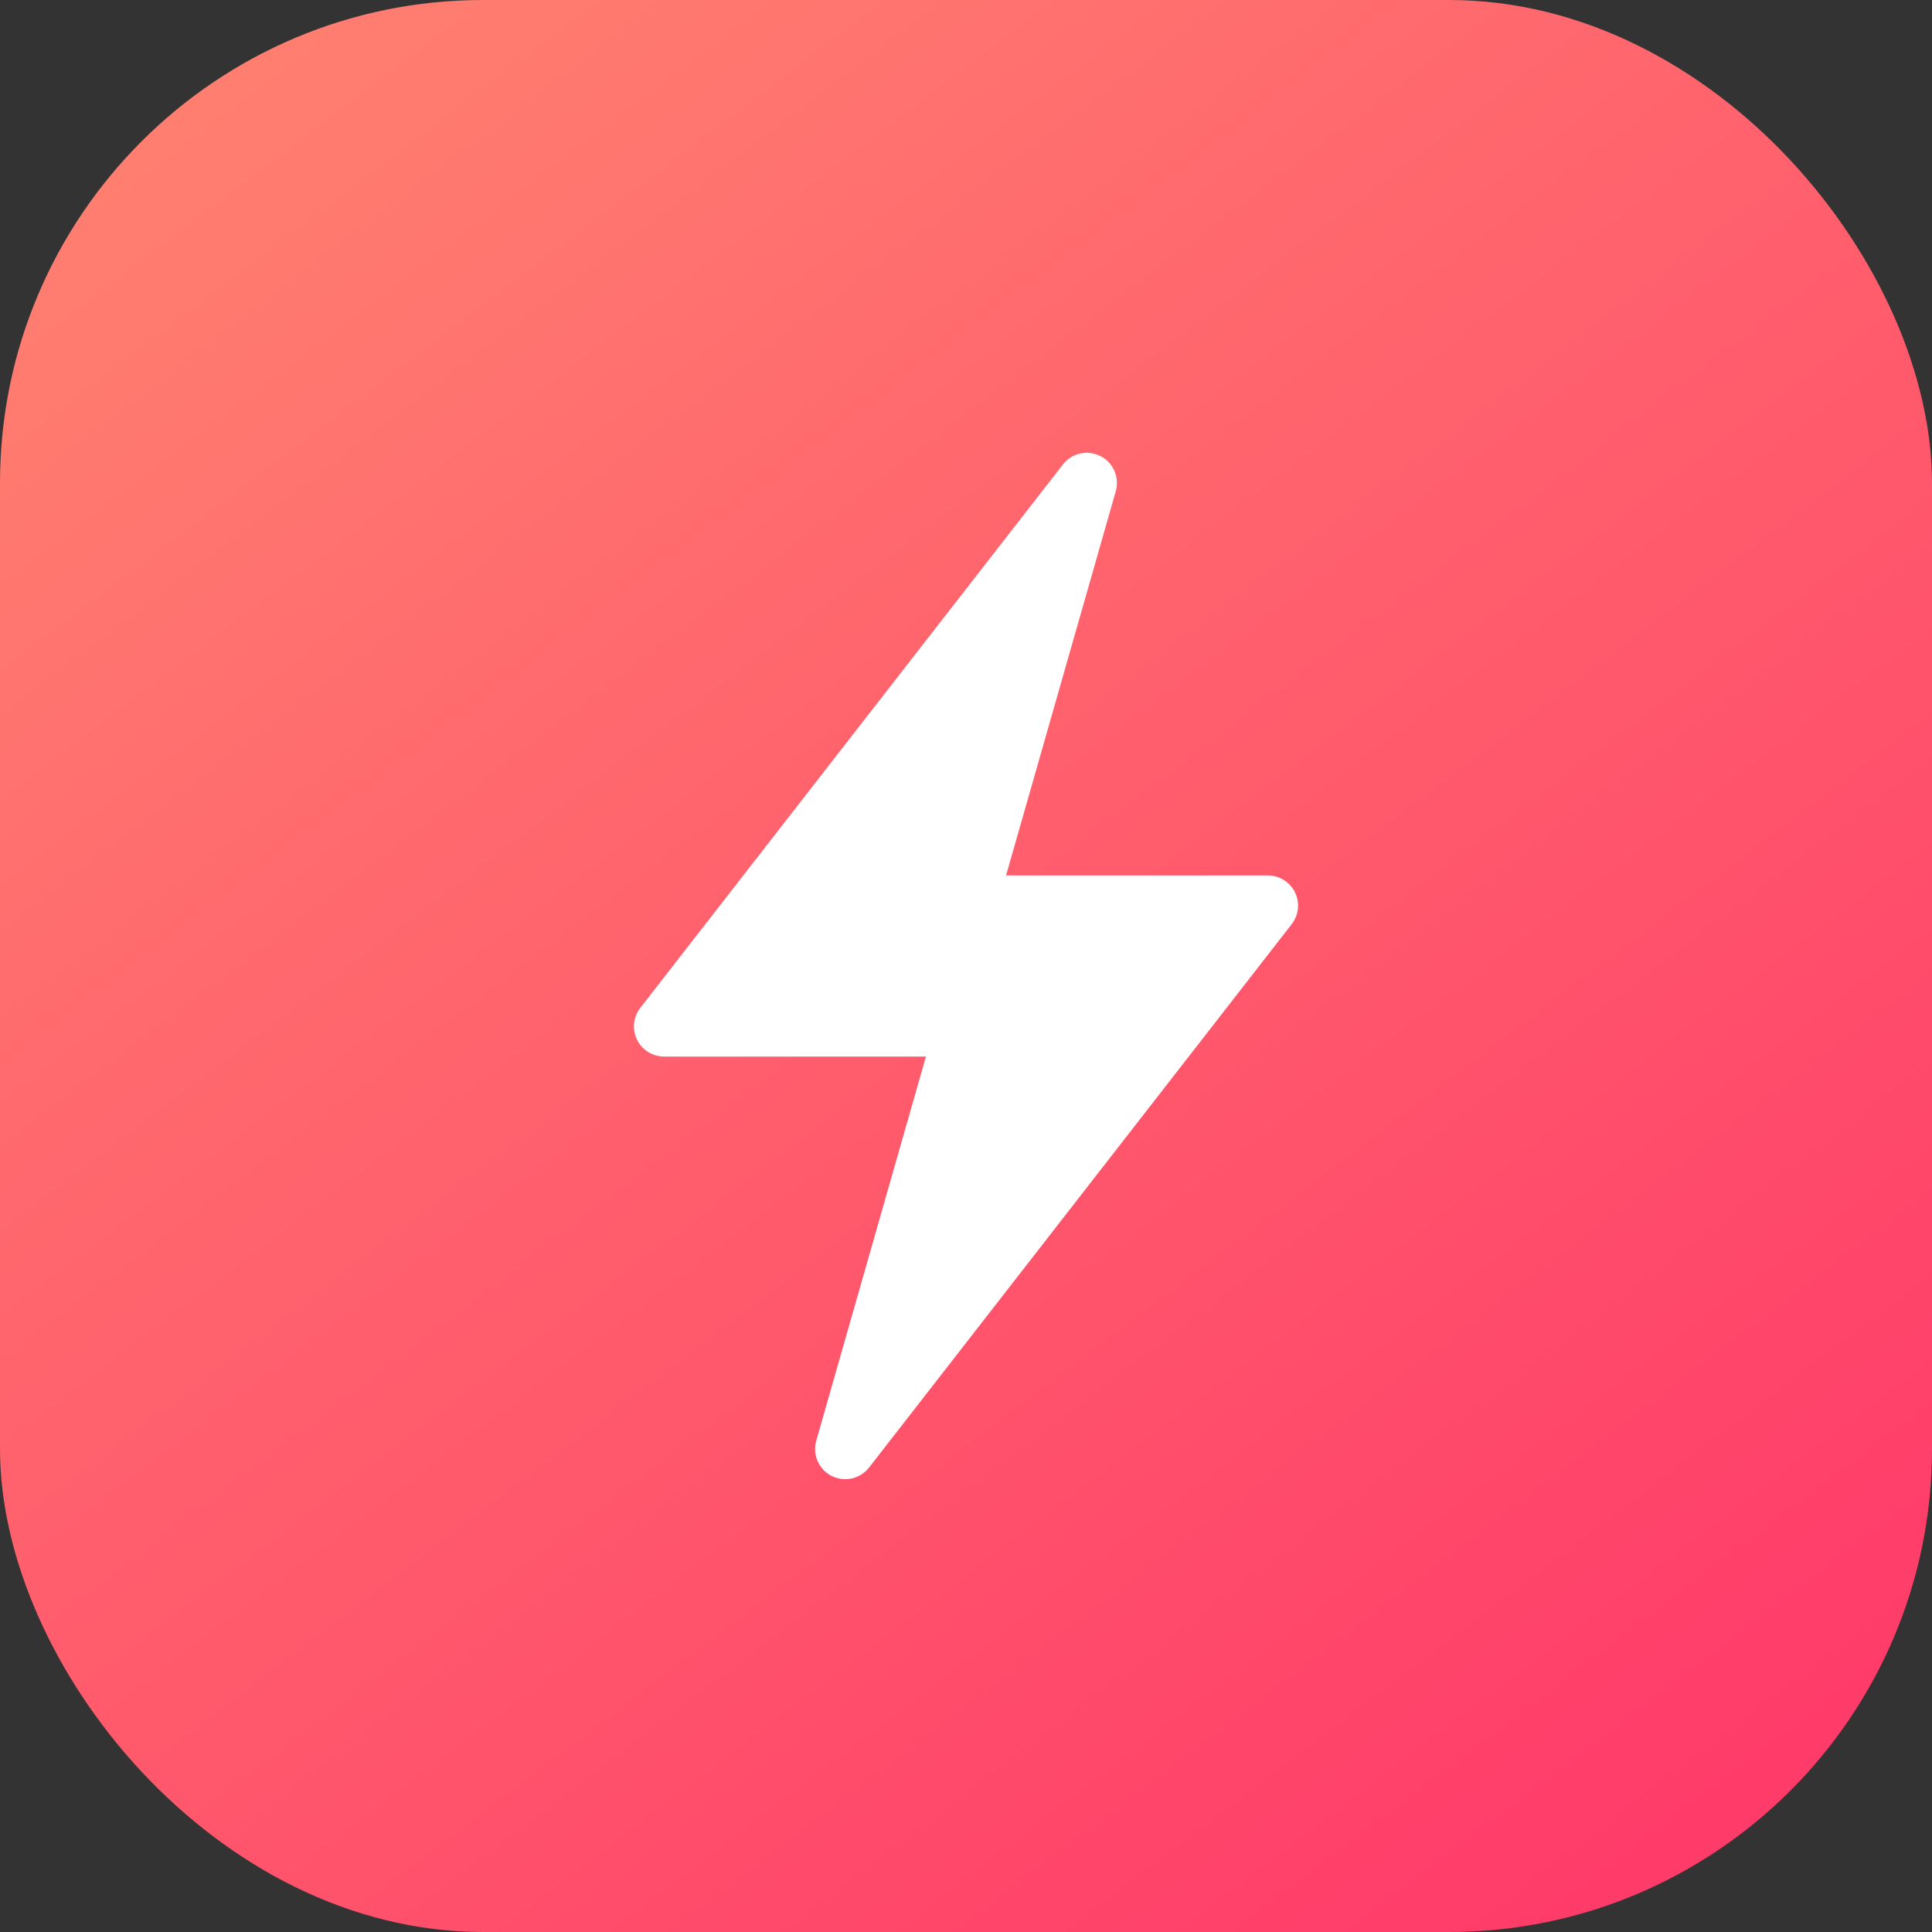 <svg width="64" height="64" viewBox="0 0 64 64" fill="none" xmlns="http://www.w3.org/2000/svg">
<rect x="0" y="0" width="64" height="64" fill="#333333" stroke="none"/>
<rect width="64" height="64" rx="16" fill="url(#paint0_linear_1441_30576)"/>
<path d="M28.789 48.614L42.789 30.614C43.023 30.312 43.067 29.904 42.899 29.56C42.731 29.218 42.383 29 41.999 29H33.327L36.961 16.274C37.093 15.814 36.879 15.324 36.453 15.108C36.025 14.892 35.505 15.006 35.211 15.386L21.211 33.386C20.977 33.688 20.933 34.096 21.101 34.44C21.269 34.782 21.617 35 21.999 35H30.673L27.039 47.726C26.907 48.186 27.121 48.674 27.547 48.892C27.691 48.964 27.845 49 27.999 49C28.301 49 28.593 48.864 28.789 48.614Z" fill="white"/>
<defs>
<linearGradient id="paint0_linear_1441_30576" x1="7.77072e-07" y1="-8.5" x2="55" y2="64" gradientUnits="userSpaceOnUse">
<stop stop-color="#FF8A71"/>
<stop offset="1" stop-color="#FF3A69"/>
</linearGradient>
</defs>
</svg>
